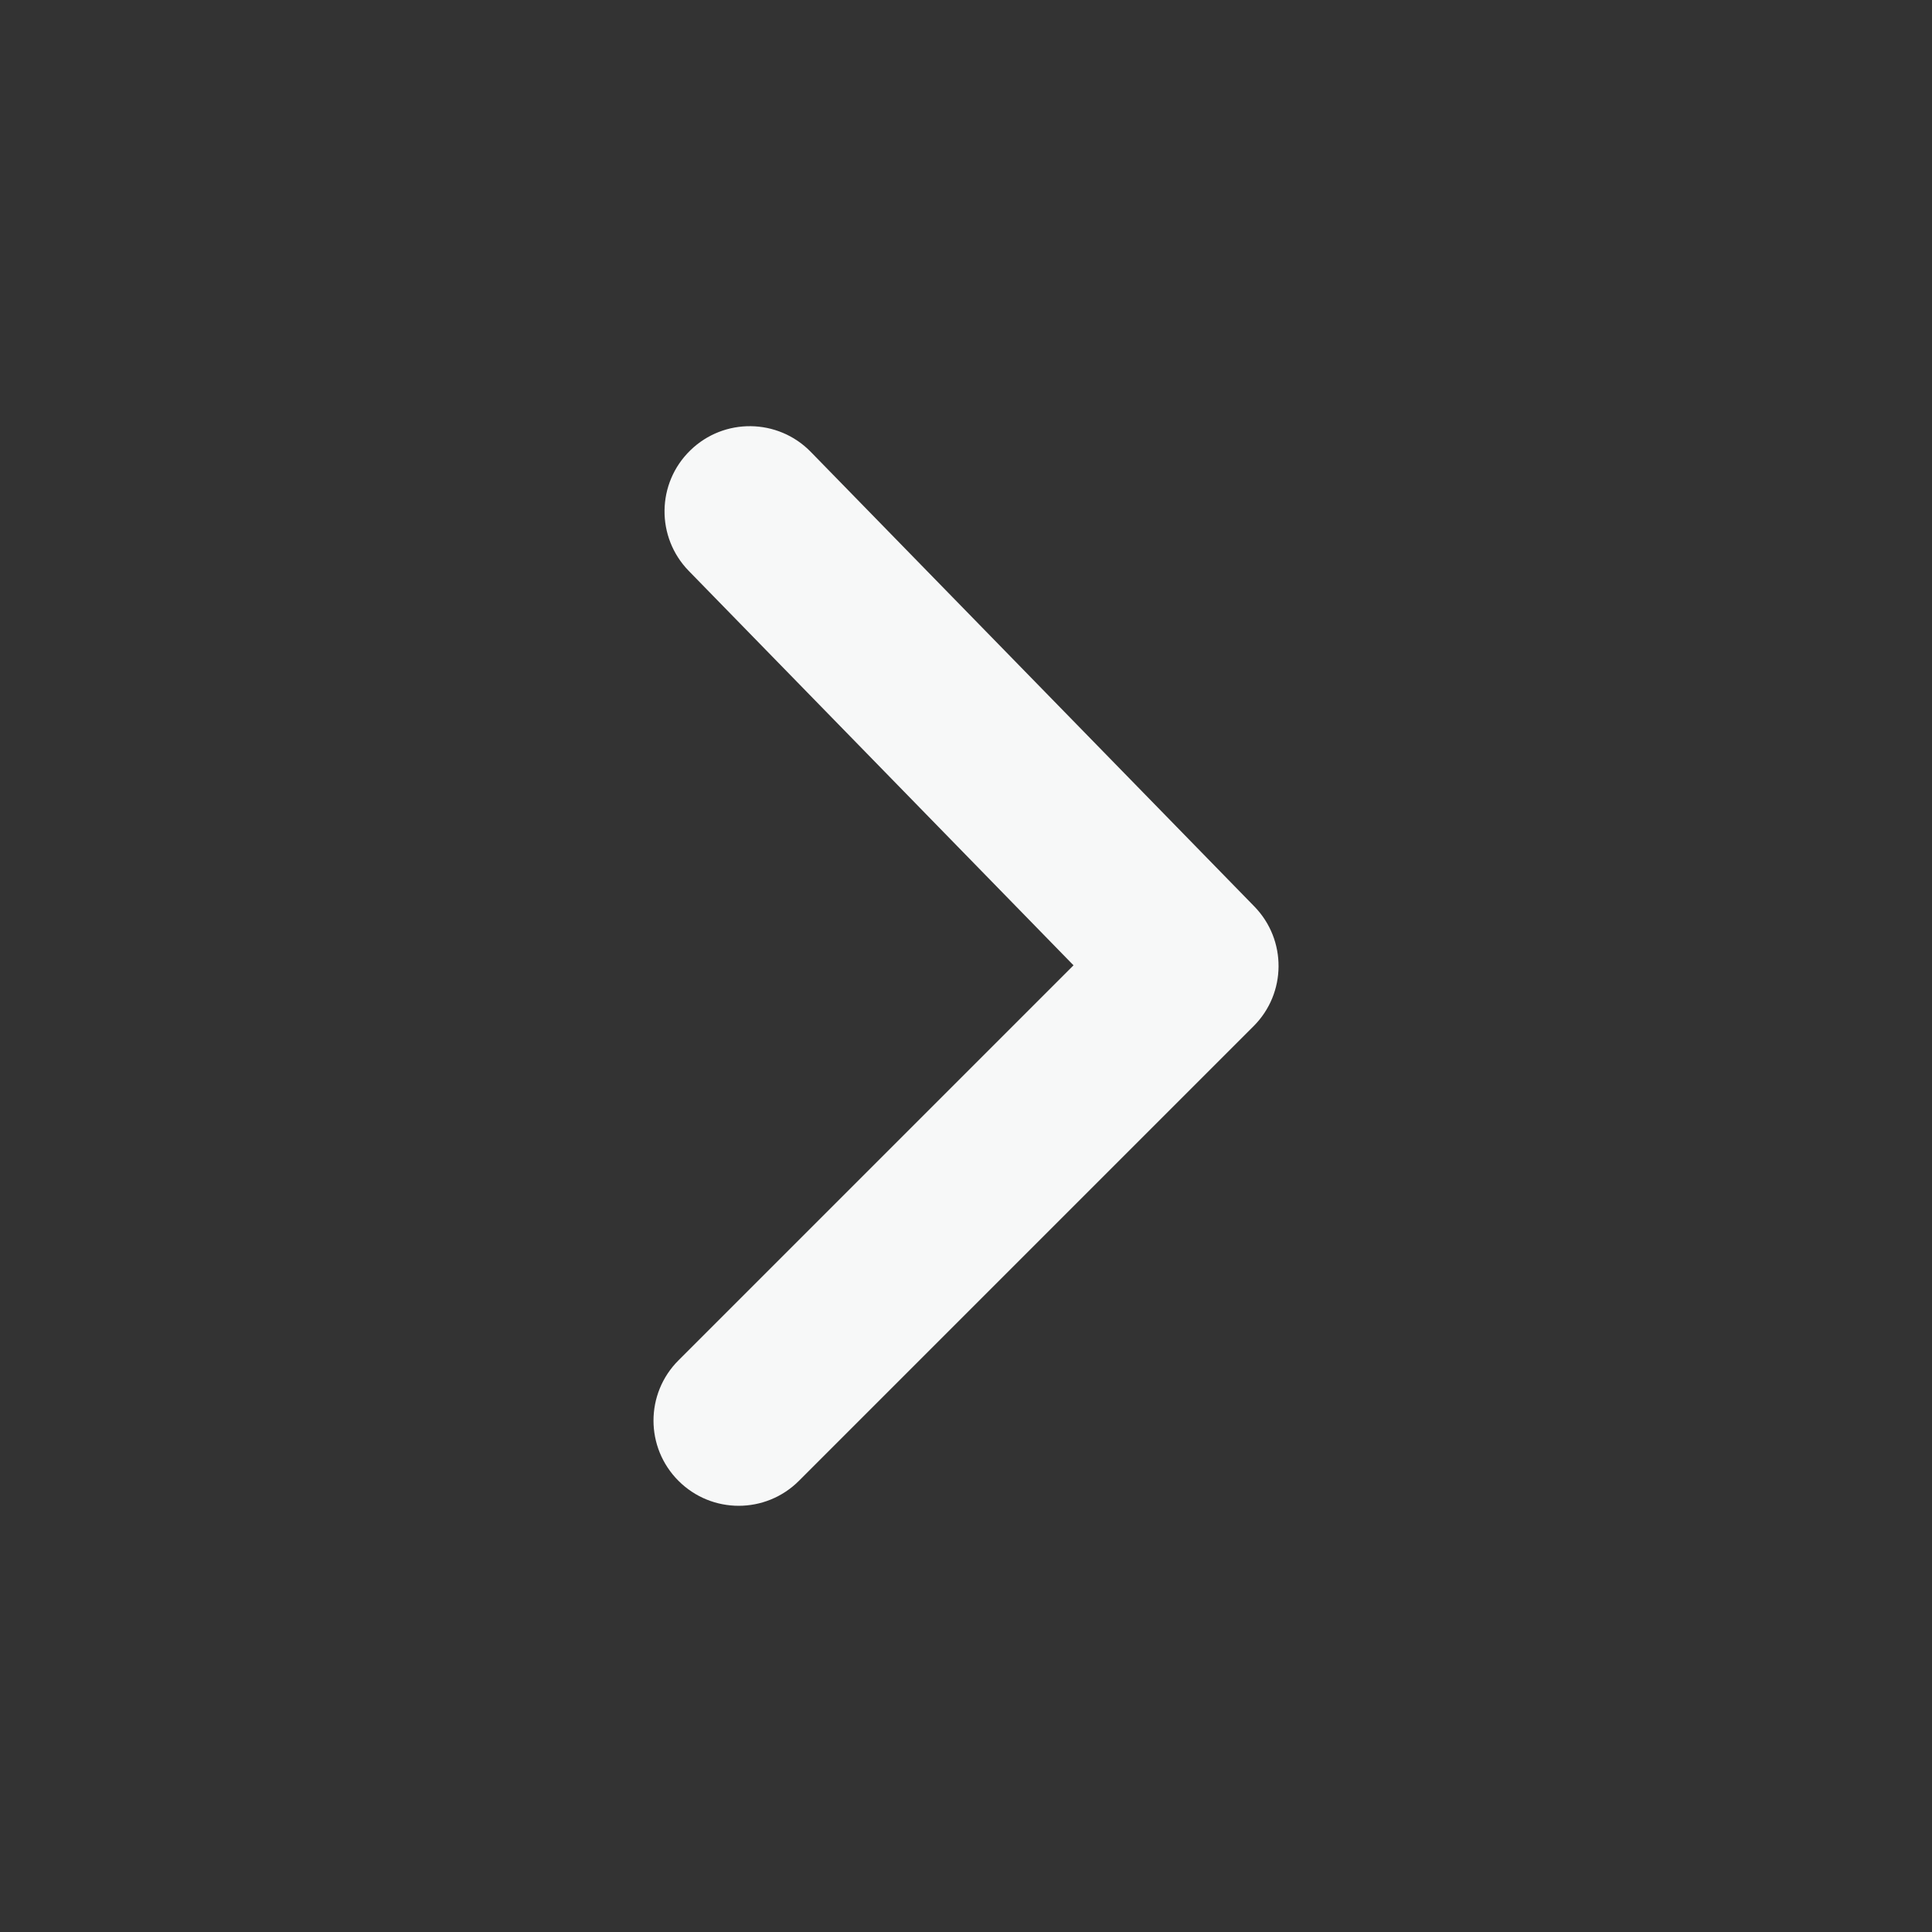 <svg width="17" height="17" viewBox="0 0 17 17" fill="none" xmlns="http://www.w3.org/2000/svg">
<rect x="0" y="0" width="17" height="17" fill="#333333" stroke="none"/>
<g id="Frame">
<path id="Vector" d="M5.97 11.97C5.677 12.263 5.677 12.737 5.97 13.03C6.263 13.323 6.737 13.323 7.03 13.03L11.03 9.03C11.321 8.74 11.324 8.27 11.037 7.976L7.134 3.976C6.845 3.68 6.37 3.674 6.074 3.963C5.777 4.252 5.771 4.727 6.061 5.024L9.446 8.494L5.97 11.97Z" fill="#F7F8F8"/>
</g>
</svg>
